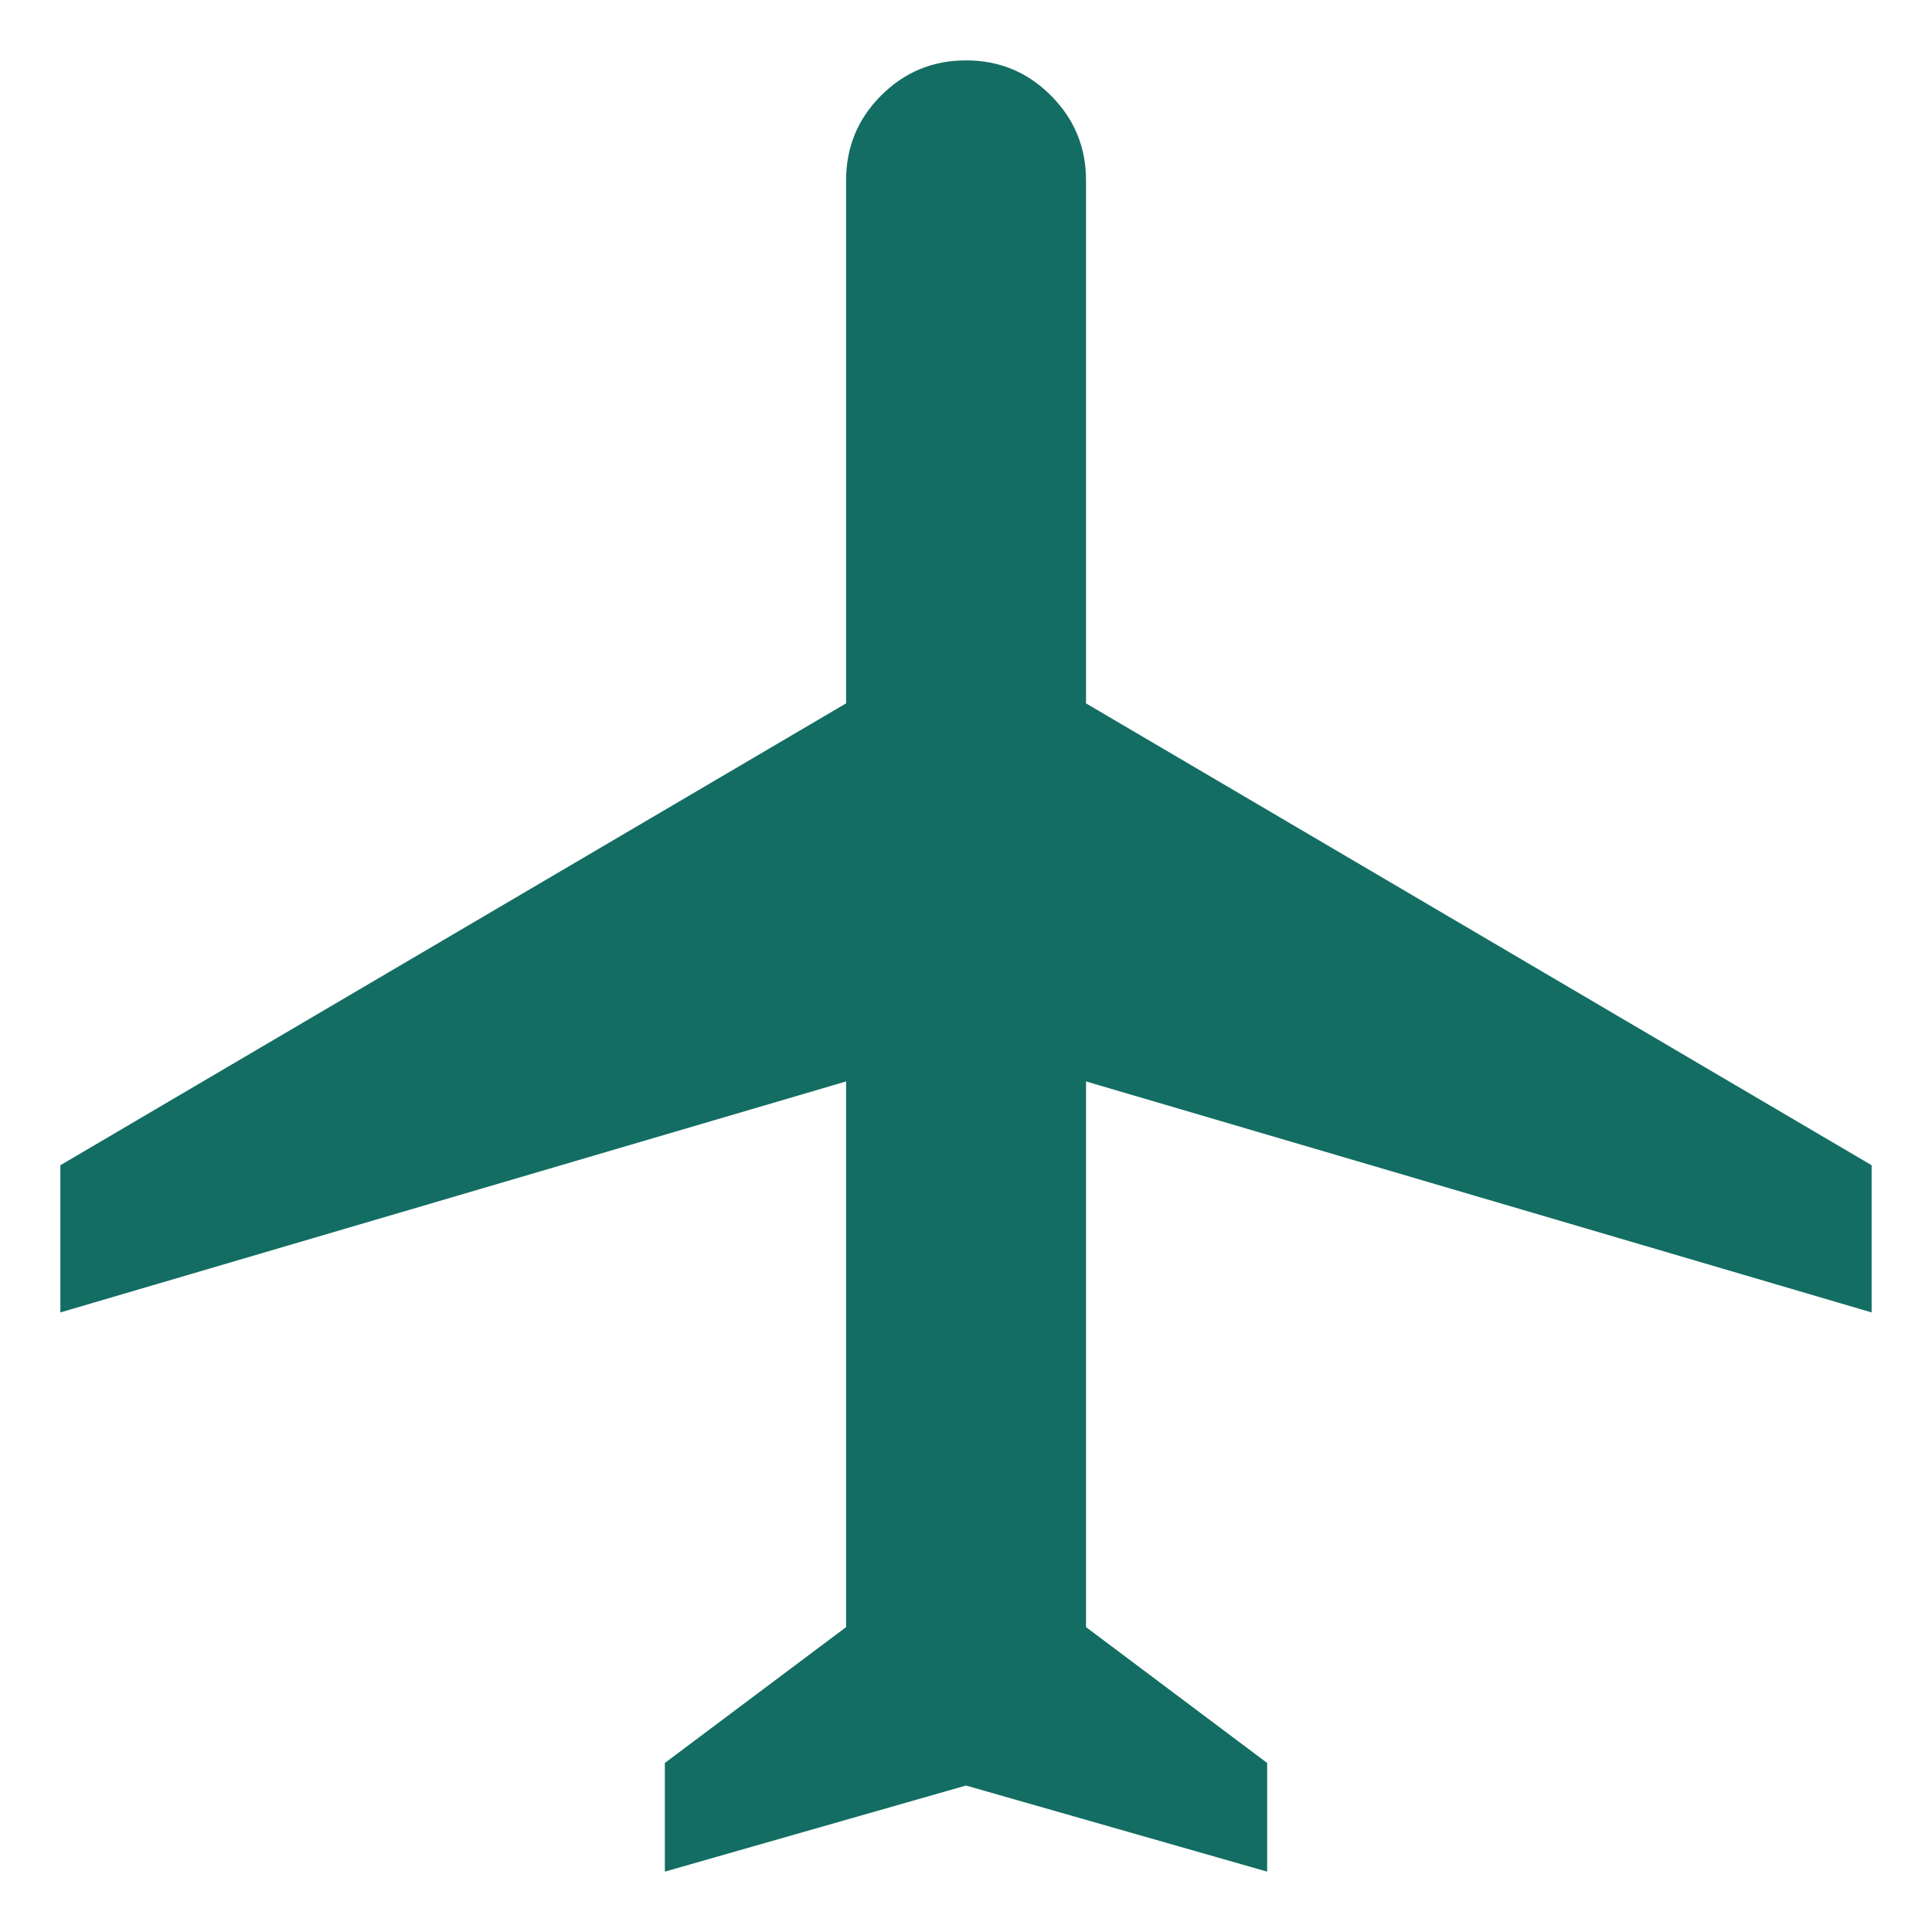<svg width="16" height="16" viewBox="0 0 16 16" fill="none" xmlns="http://www.w3.org/2000/svg">
<path d="M5.506 15.5V14.6L7.007 13.475V8.956L0.5 10.869V9.65L7.007 5.825V1.494C7.007 1.219 7.103 0.985 7.297 0.791C7.491 0.597 7.725 0.5 8 0.5C8.275 0.5 8.51 0.597 8.703 0.791C8.897 0.985 8.994 1.219 8.994 1.494V5.825L15.5 9.65V10.869L8.994 8.956V13.475L10.494 14.6V15.5L8 14.787L5.506 15.5Z" fill="#136D63"/>
</svg>
